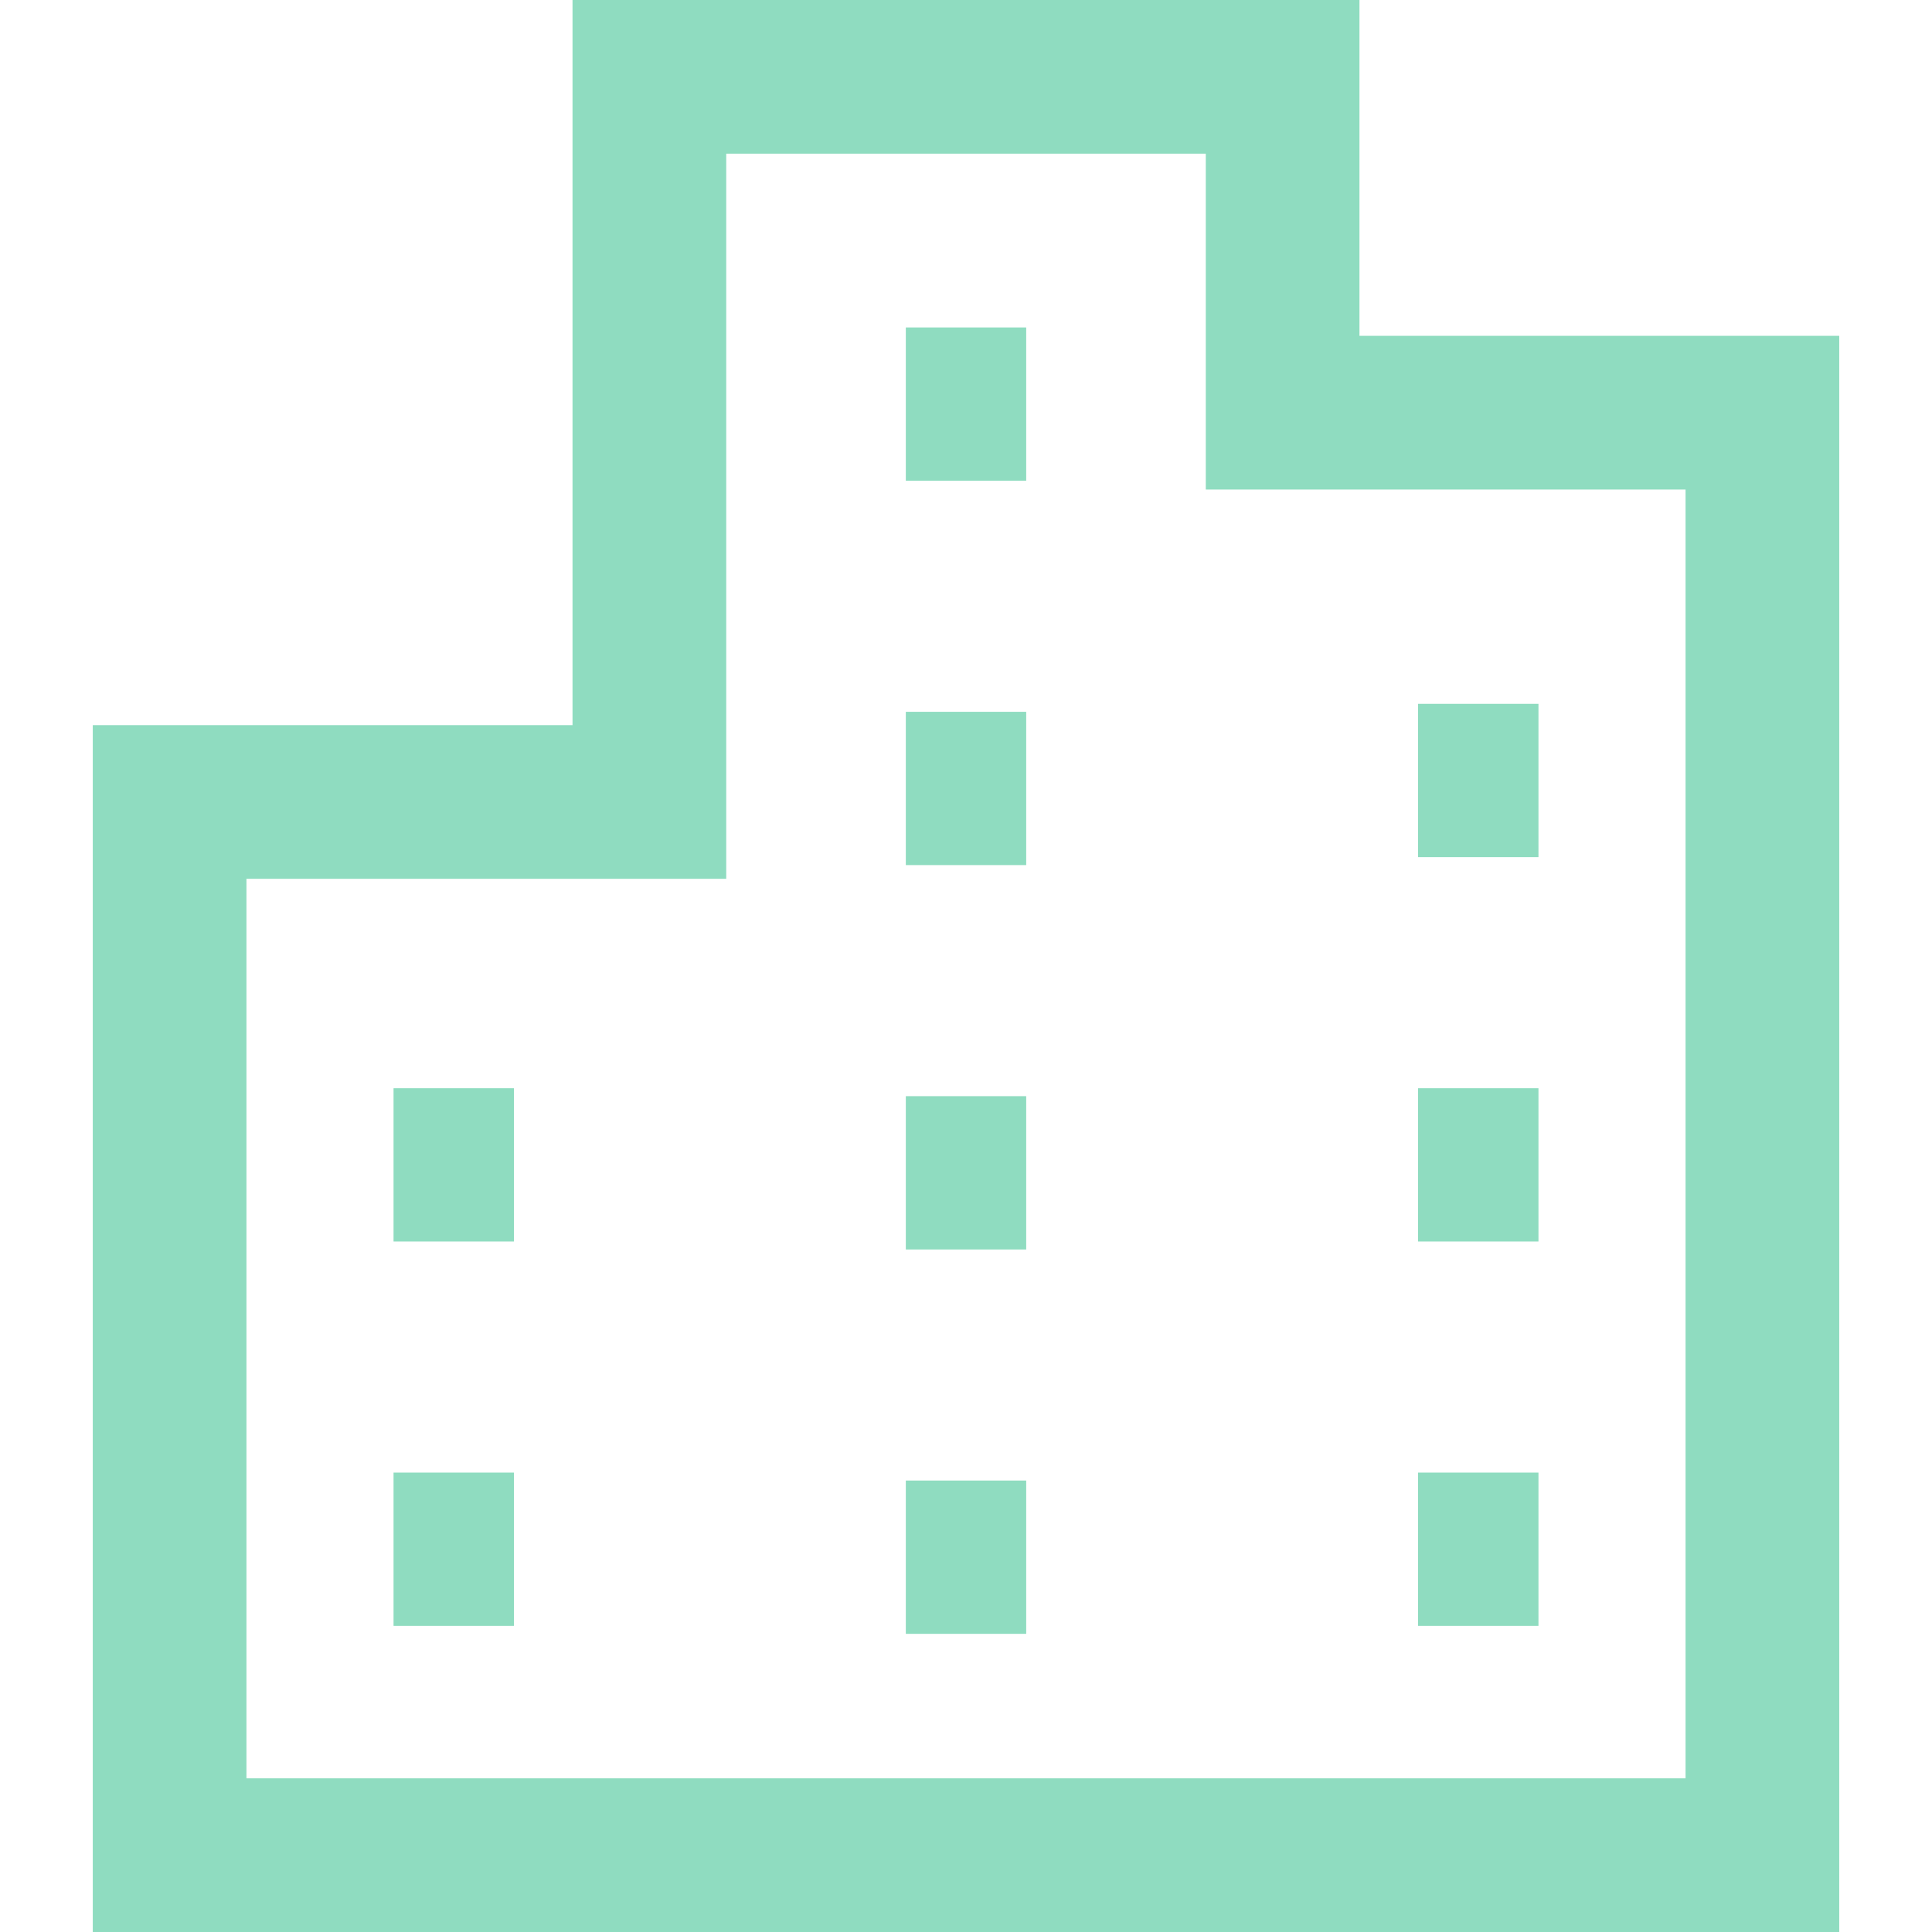 <!--?xml version="1.0" encoding="utf-8"?-->
<!-- Generator: Adobe Illustrator 18.1.1, SVG Export Plug-In . SVG Version: 6.00 Build 0)  -->

<svg version="1.1" id="_x32_" xmlns="http://www.w3.org/2000/svg" xmlns:xlink="http://www.w3.org/1999/xlink" x="0px" y="0px" viewBox="0 0 512 512" style="width: 128px; height: 128px; opacity: 1;" xml:space="preserve">
<style type="text/css">
	.st0{fill:#4B4B4B;}
</style>
<g>
	<path class="st0" d="M360.27,88.997V0H151.723v192.169H24.586V512h147.5h30.512h106.799h30.512h147.507V88.997H360.27z
		 M446.69,471.276H339.907h-30.512H202.597h-30.512H65.311V232.893h127.145V40.724h127.089v89.005h20.362H446.69V471.276z" style="fill: rgb(143, 220, 192);"></path>
	<rect x="240.052" y="86.778" class="st0" width="31.904" height="40.621" style="fill: rgb(143, 220, 192);"></rect>
	<rect x="240.052" y="188.637" class="st0" width="31.904" height="40.621" style="fill: rgb(143, 220, 192);"></rect>
	<rect x="240.052" y="290.496" class="st0" width="31.904" height="40.63" style="fill: rgb(143, 220, 192);"></rect>
	<rect x="240.052" y="392.356" class="st0" width="31.904" height="40.628" style="fill: rgb(143, 220, 192);"></rect>
	<rect x="375.804" y="186.522" class="st0" width="31.904" height="40.629" style="fill: rgb(143, 220, 192);"></rect>
	<rect x="375.804" y="288.389" class="st0" width="31.904" height="40.621" style="fill: rgb(143, 220, 192);"></rect>
	<rect x="375.804" y="390.248" class="st0" width="31.904" height="40.621" style="fill: rgb(143, 220, 192);"></rect>
	<rect x="104.293" y="288.389" class="st0" width="31.912" height="40.621" style="fill: rgb(143, 220, 192);"></rect>
	<rect x="104.293" y="390.248" class="st0" width="31.912" height="40.621" style="fill: rgb(143, 220, 192);"></rect>
</g>
</svg>

